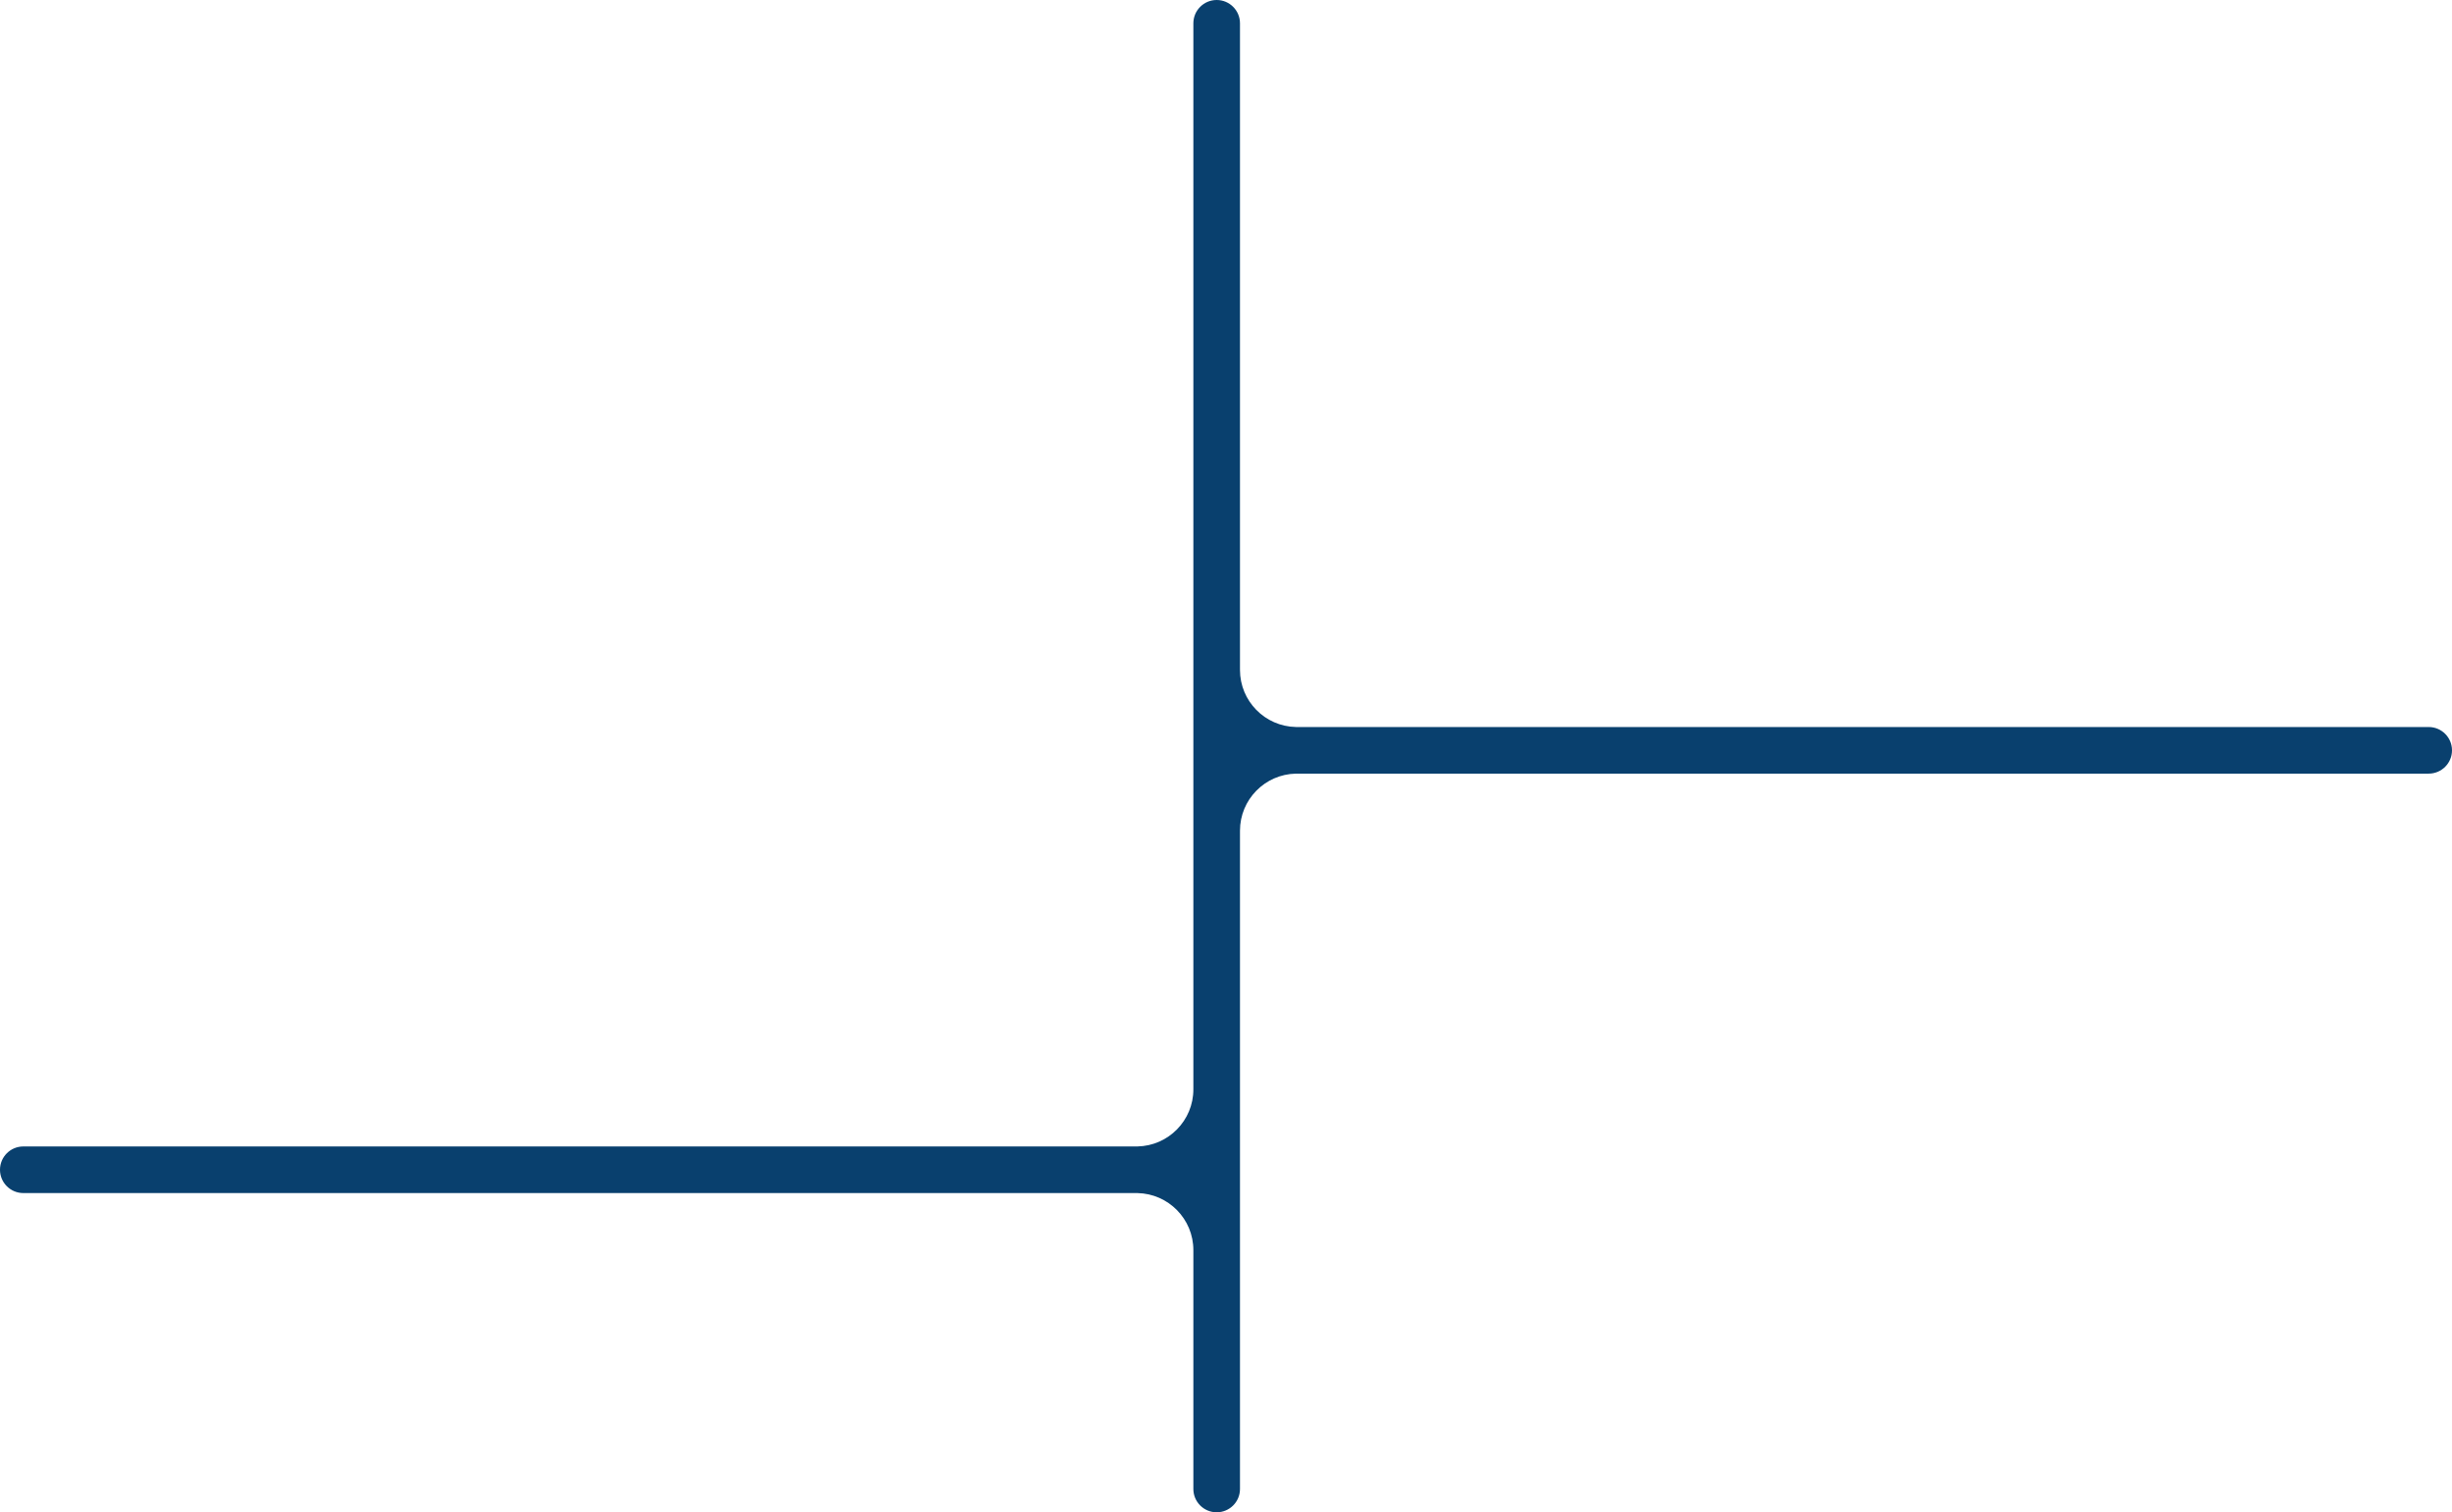 <svg width="1052" height="649" viewBox="0 0 1052 649" fill="none" xmlns="http://www.w3.org/2000/svg">
<path d="M532 286.997C532 286.999 532.001 287.001 532.002 287.002V287.002C532.004 287.004 532.005 287.006 532.005 287.008C532.002 287.172 532 287.336 532 287.5C532 300.861 542.695 311.724 555.992 311.995C555.994 311.995 555.996 311.996 555.998 311.998V311.998C555.999 311.999 556.001 312 556.004 312H1042C1047.52 312 1052 316.477 1052 322V322C1052 327.523 1047.52 332 1042 332H556.004C556.001 332 555.999 332.001 555.998 332.002V332.002C555.996 332.004 555.994 332.005 555.992 332.005C542.695 332.276 532 343.139 532 356.5C532 356.664 532.002 356.828 532.005 356.992C532.005 356.994 532.004 356.996 532.002 356.998V356.998C532.001 356.999 532 357.001 532 357.003V639C532 644.523 527.523 649 522 649V649C516.477 649 512 644.523 512 639V537.003C512 537.001 511.999 536.999 511.998 536.998V536.998C511.996 536.996 511.995 536.994 511.995 536.992C511.998 536.828 512 536.664 512 536.5C512 523.139 501.305 512.276 488.008 512.005C488.006 512.005 488.004 512.004 488.002 512.002V512.002C488.001 512.001 487.999 512 487.996 512H10C4.477 512 0 507.523 0 502V502C0 496.477 4.477 492 10 492H487.996C487.999 492 488.001 491.999 488.002 491.998V491.998C488.004 491.996 488.006 491.995 488.008 491.995C501.305 491.724 512 480.861 512 467.5C512 467.336 511.998 467.172 511.995 467.008C511.995 467.006 511.996 467.004 511.998 467.002V467.002C511.999 467.001 512 466.999 512 466.997V10C512 4.477 516.477 0 522 0V0C527.523 0 532 4.477 532 10V286.997Z" fill="#09406E"/>
</svg>
